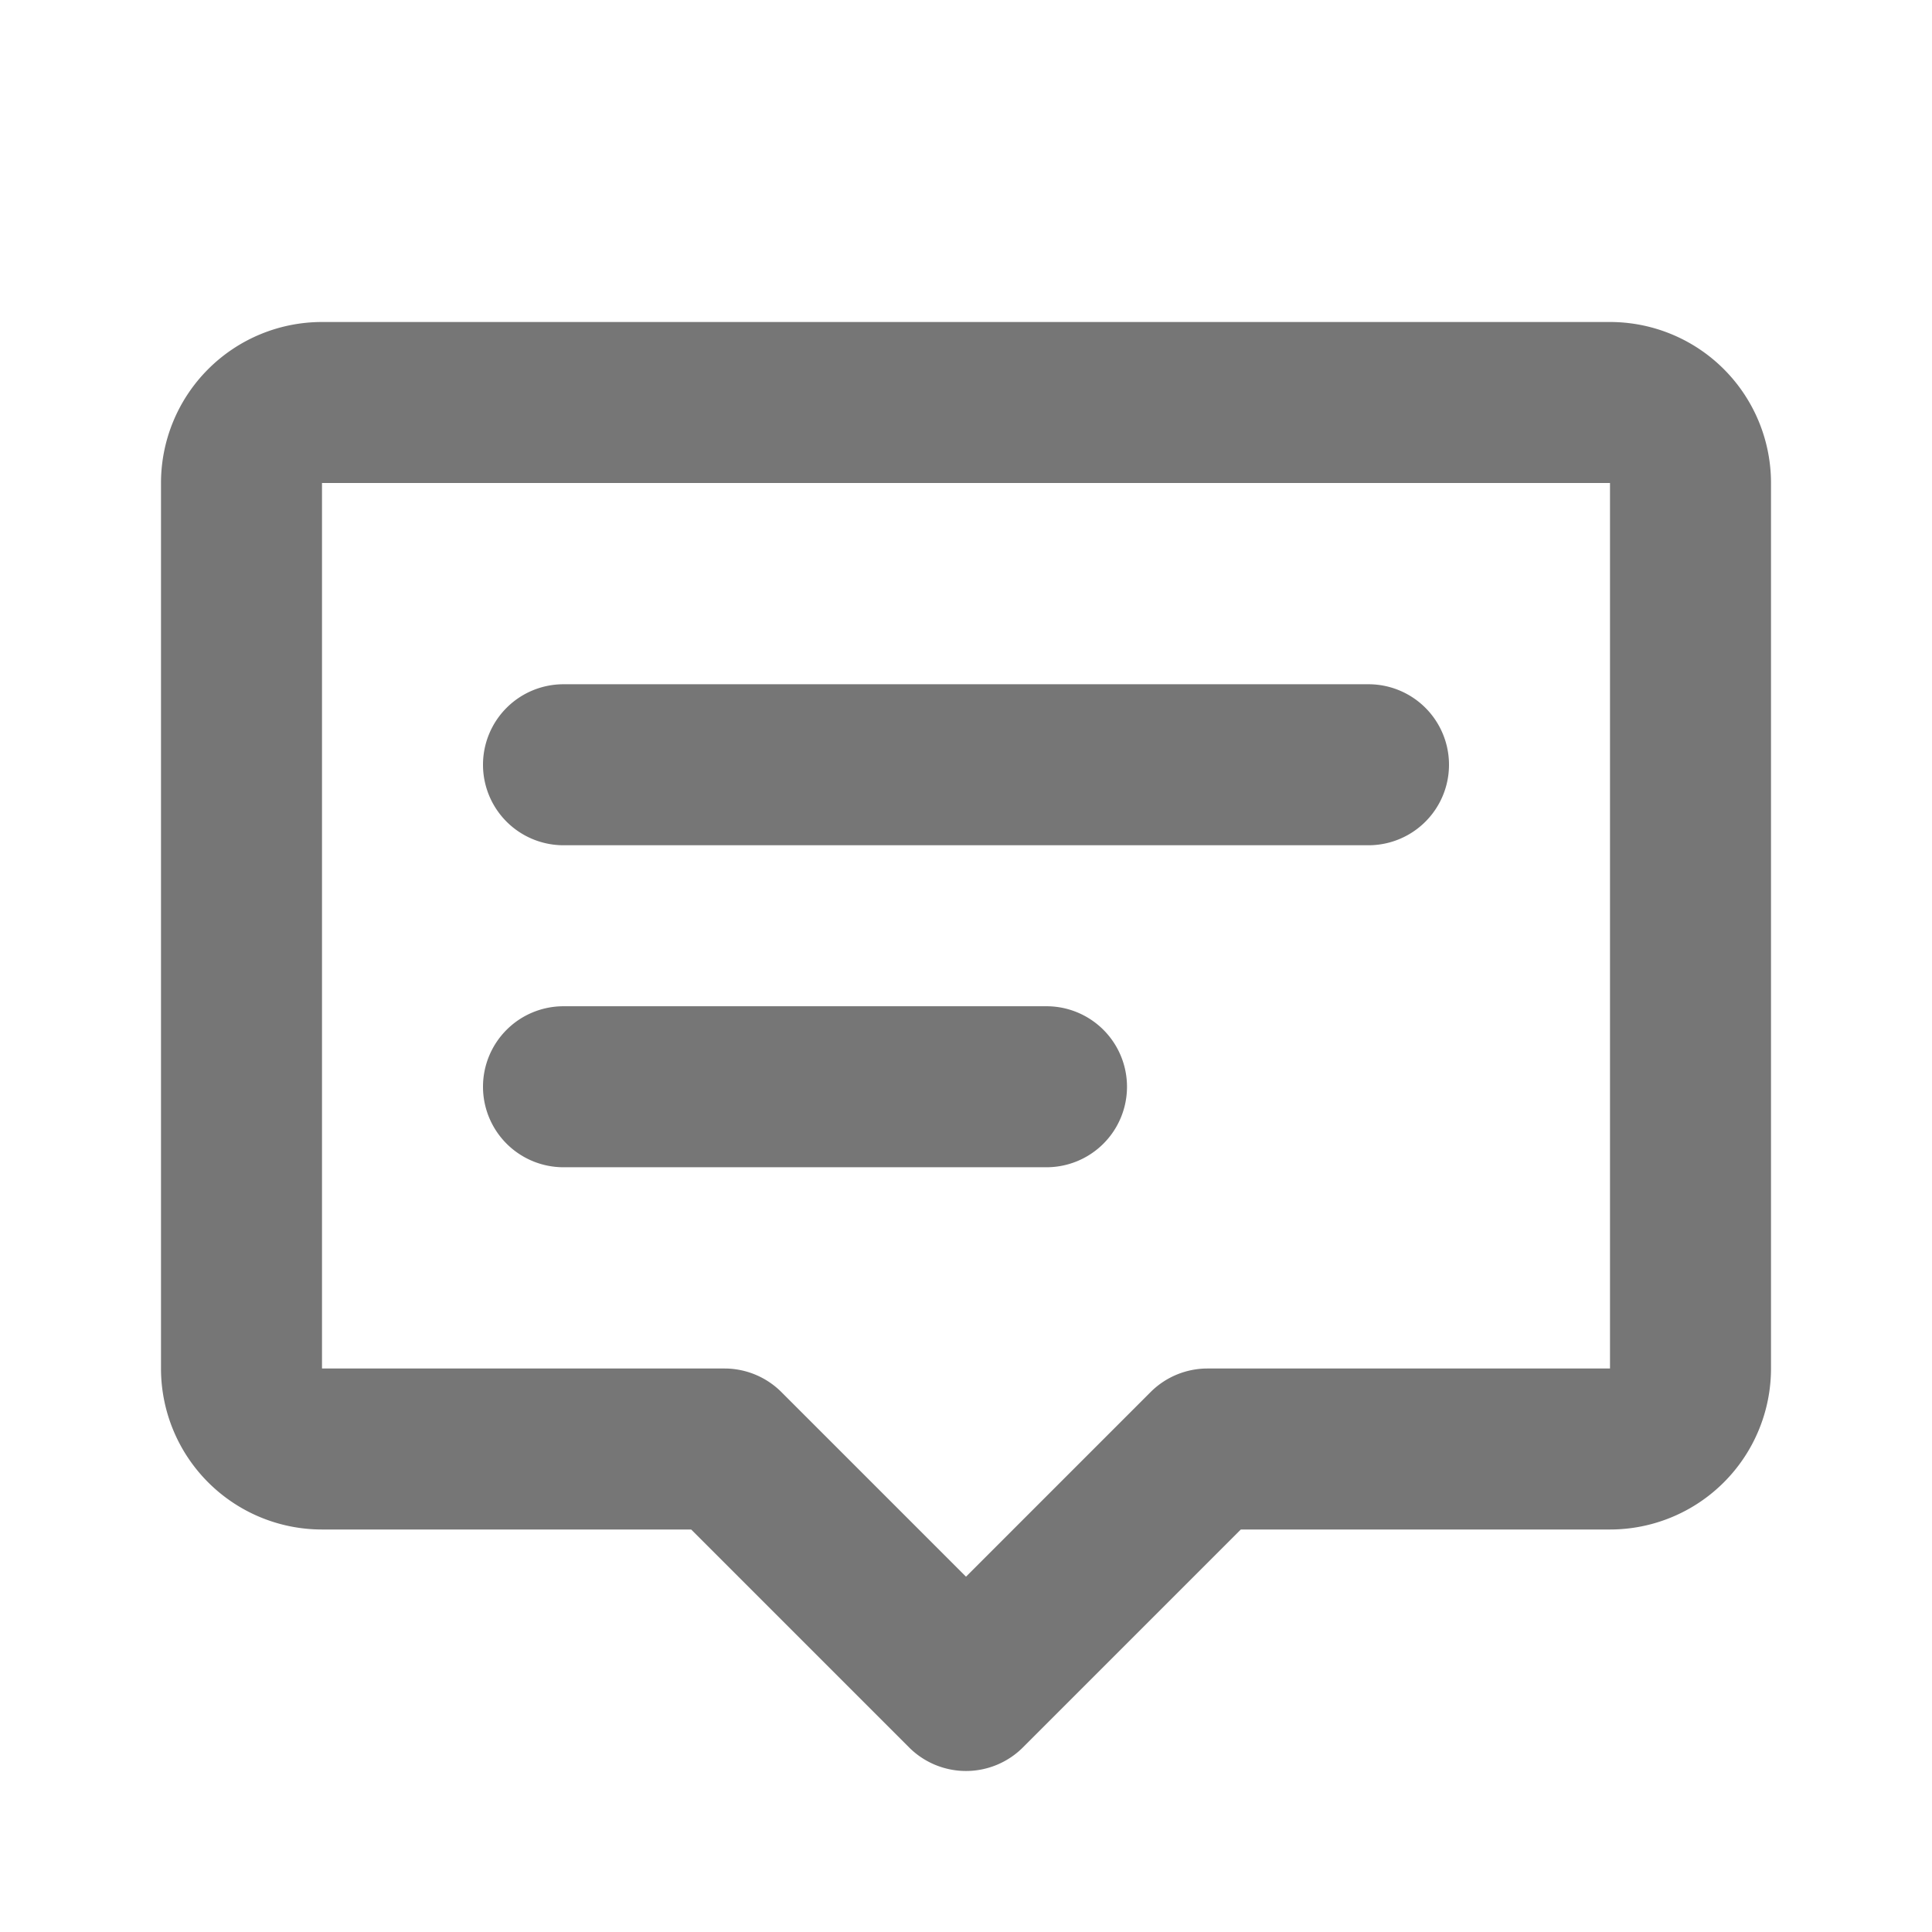 <svg viewBox="0 0 24 24" fill="none" xmlns="http://www.w3.org/2000/svg"><path d="M2 6a2 2 0 012-2h16a2 2 0 012 2v11a2 2 0 01-2 2h-4.586l-2.707 2.707a1 1 0 01-1.414 0L8.586 19H4a2 2 0 01-2-2V6zm18 0H4v11h5a1 1 0 01.707.293L12 19.586l2.293-2.293A1 1 0 0115 17h5V6zM6 9.5a1 1 0 011-1h10a1 1 0 110 2H7a1 1 0 01-1-1zm0 4a1 1 0 011-1h6a1 1 0 110 2H7a1 1 0 01-1-1z" fill="#767676"/></svg>